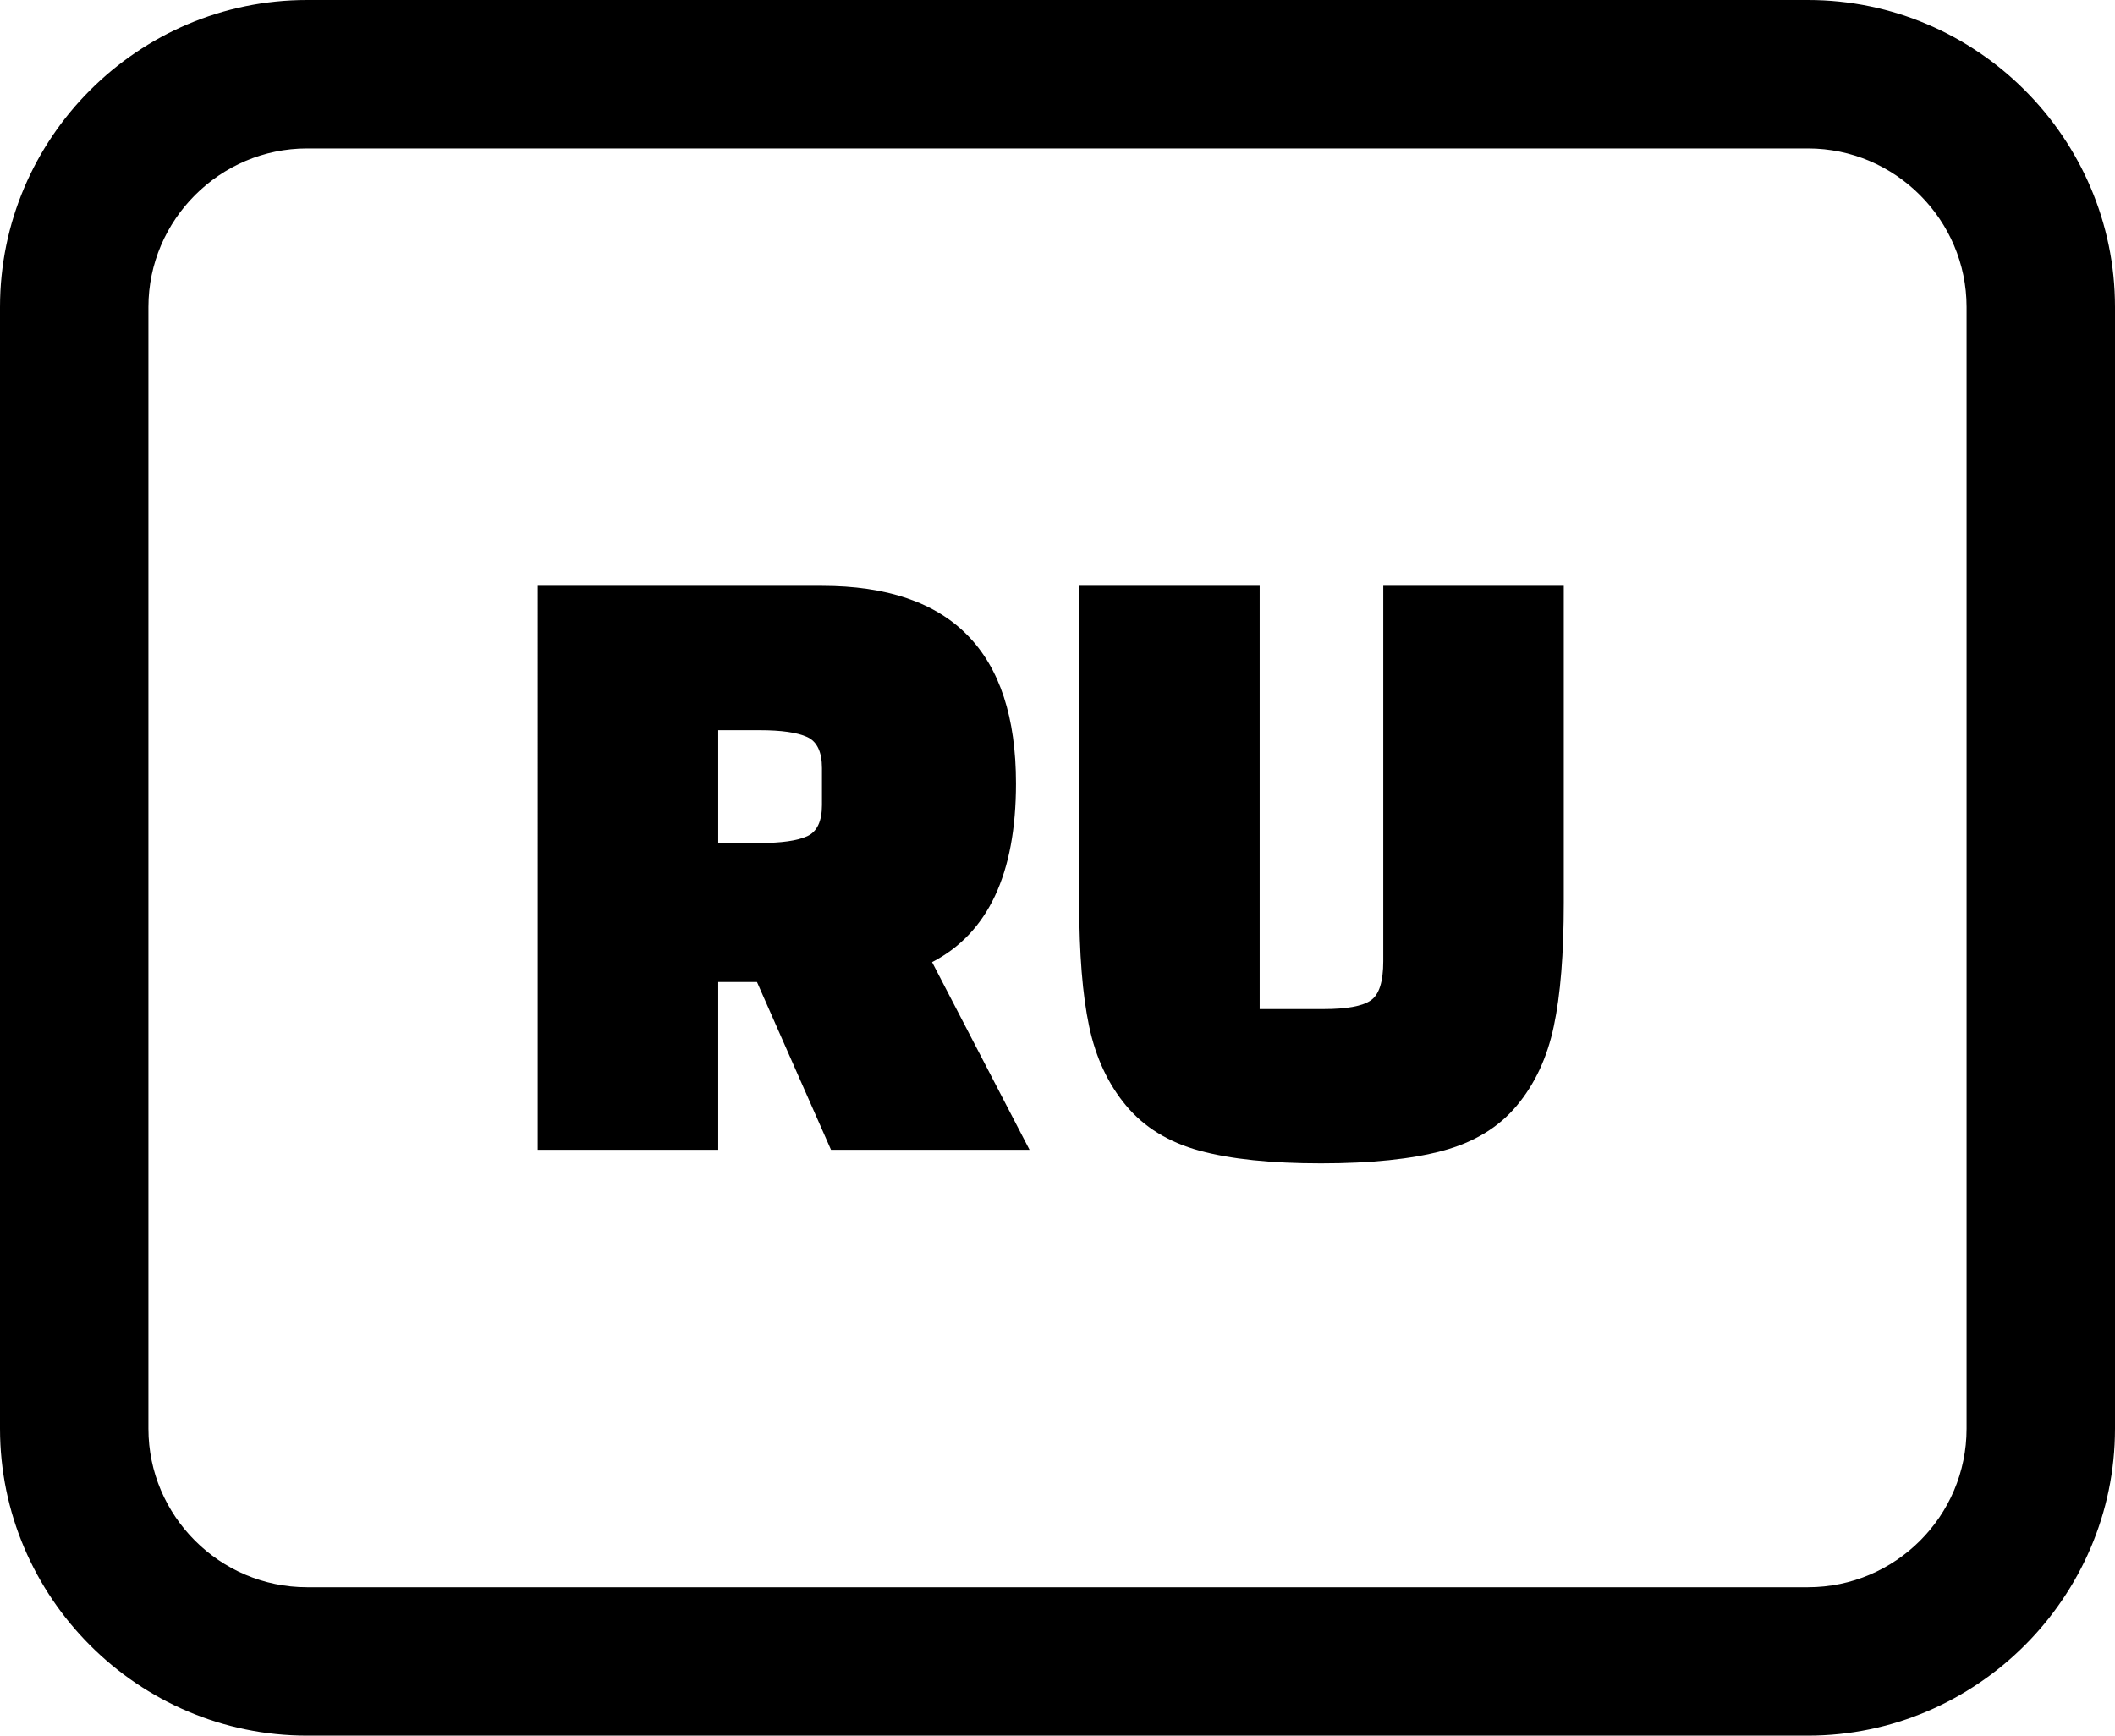 <svg xmlns="http://www.w3.org/2000/svg" shape-rendering="geometricPrecision" text-rendering="geometricPrecision" image-rendering="optimizeQuality" fill-rule="evenodd" clip-rule="evenodd" viewBox="0 0 512 420.16"><path fill-rule="nonzero" d="M74.32 0h363.36C478.55 0 512 33.46 512 74.32v271.53c0 40.81-33.5 74.31-74.32 74.31H74.32C33.44 420.16 0 386.69 0 345.85V74.32C0 33.41 33.41 0 74.32 0zm230.62 141.81v102.46h15.51c5.53 0 9.32-.69 11.36-2.08 2.04-1.38 3.05-4.54 3.05-9.5v-90.88h43.7v76.69c0 12.37-.8 22.35-2.41 29.92-1.6 7.58-4.58 13.99-8.95 19.22-4.37 5.25-10.34 8.89-17.91 10.93-7.58 2.04-17.41 3.06-29.5 3.06s-21.88-1.02-29.38-3.06-13.43-5.68-17.81-10.93c-4.36-5.23-7.35-11.64-8.95-19.22-1.6-7.57-2.4-17.55-2.4-29.92v-76.69h43.69zm-55.71 136.54h-48.06l-17.92-40.63h-9.38v40.63h-43.7V141.81h68.81c31.32 0 46.97 15.96 46.97 47.85 0 21.84-6.77 36.26-20.31 43.25l23.59 45.44zm-75.36-101.58v27.3h10.04c5.24 0 9.07-.54 11.47-1.63 2.4-1.09 3.6-3.61 3.6-7.54v-8.96c0-3.93-1.2-6.44-3.6-7.53-2.4-1.09-6.23-1.64-11.47-1.64h-10.04zM437.68 35.93H74.32c-21.08 0-38.39 17.31-38.39 38.39v271.53c0 21.1 17.25 38.39 38.39 38.39h363.36c21.16 0 38.39-17.24 38.39-38.39V74.32c0-21.09-17.29-38.39-38.39-38.39z"/></svg>
